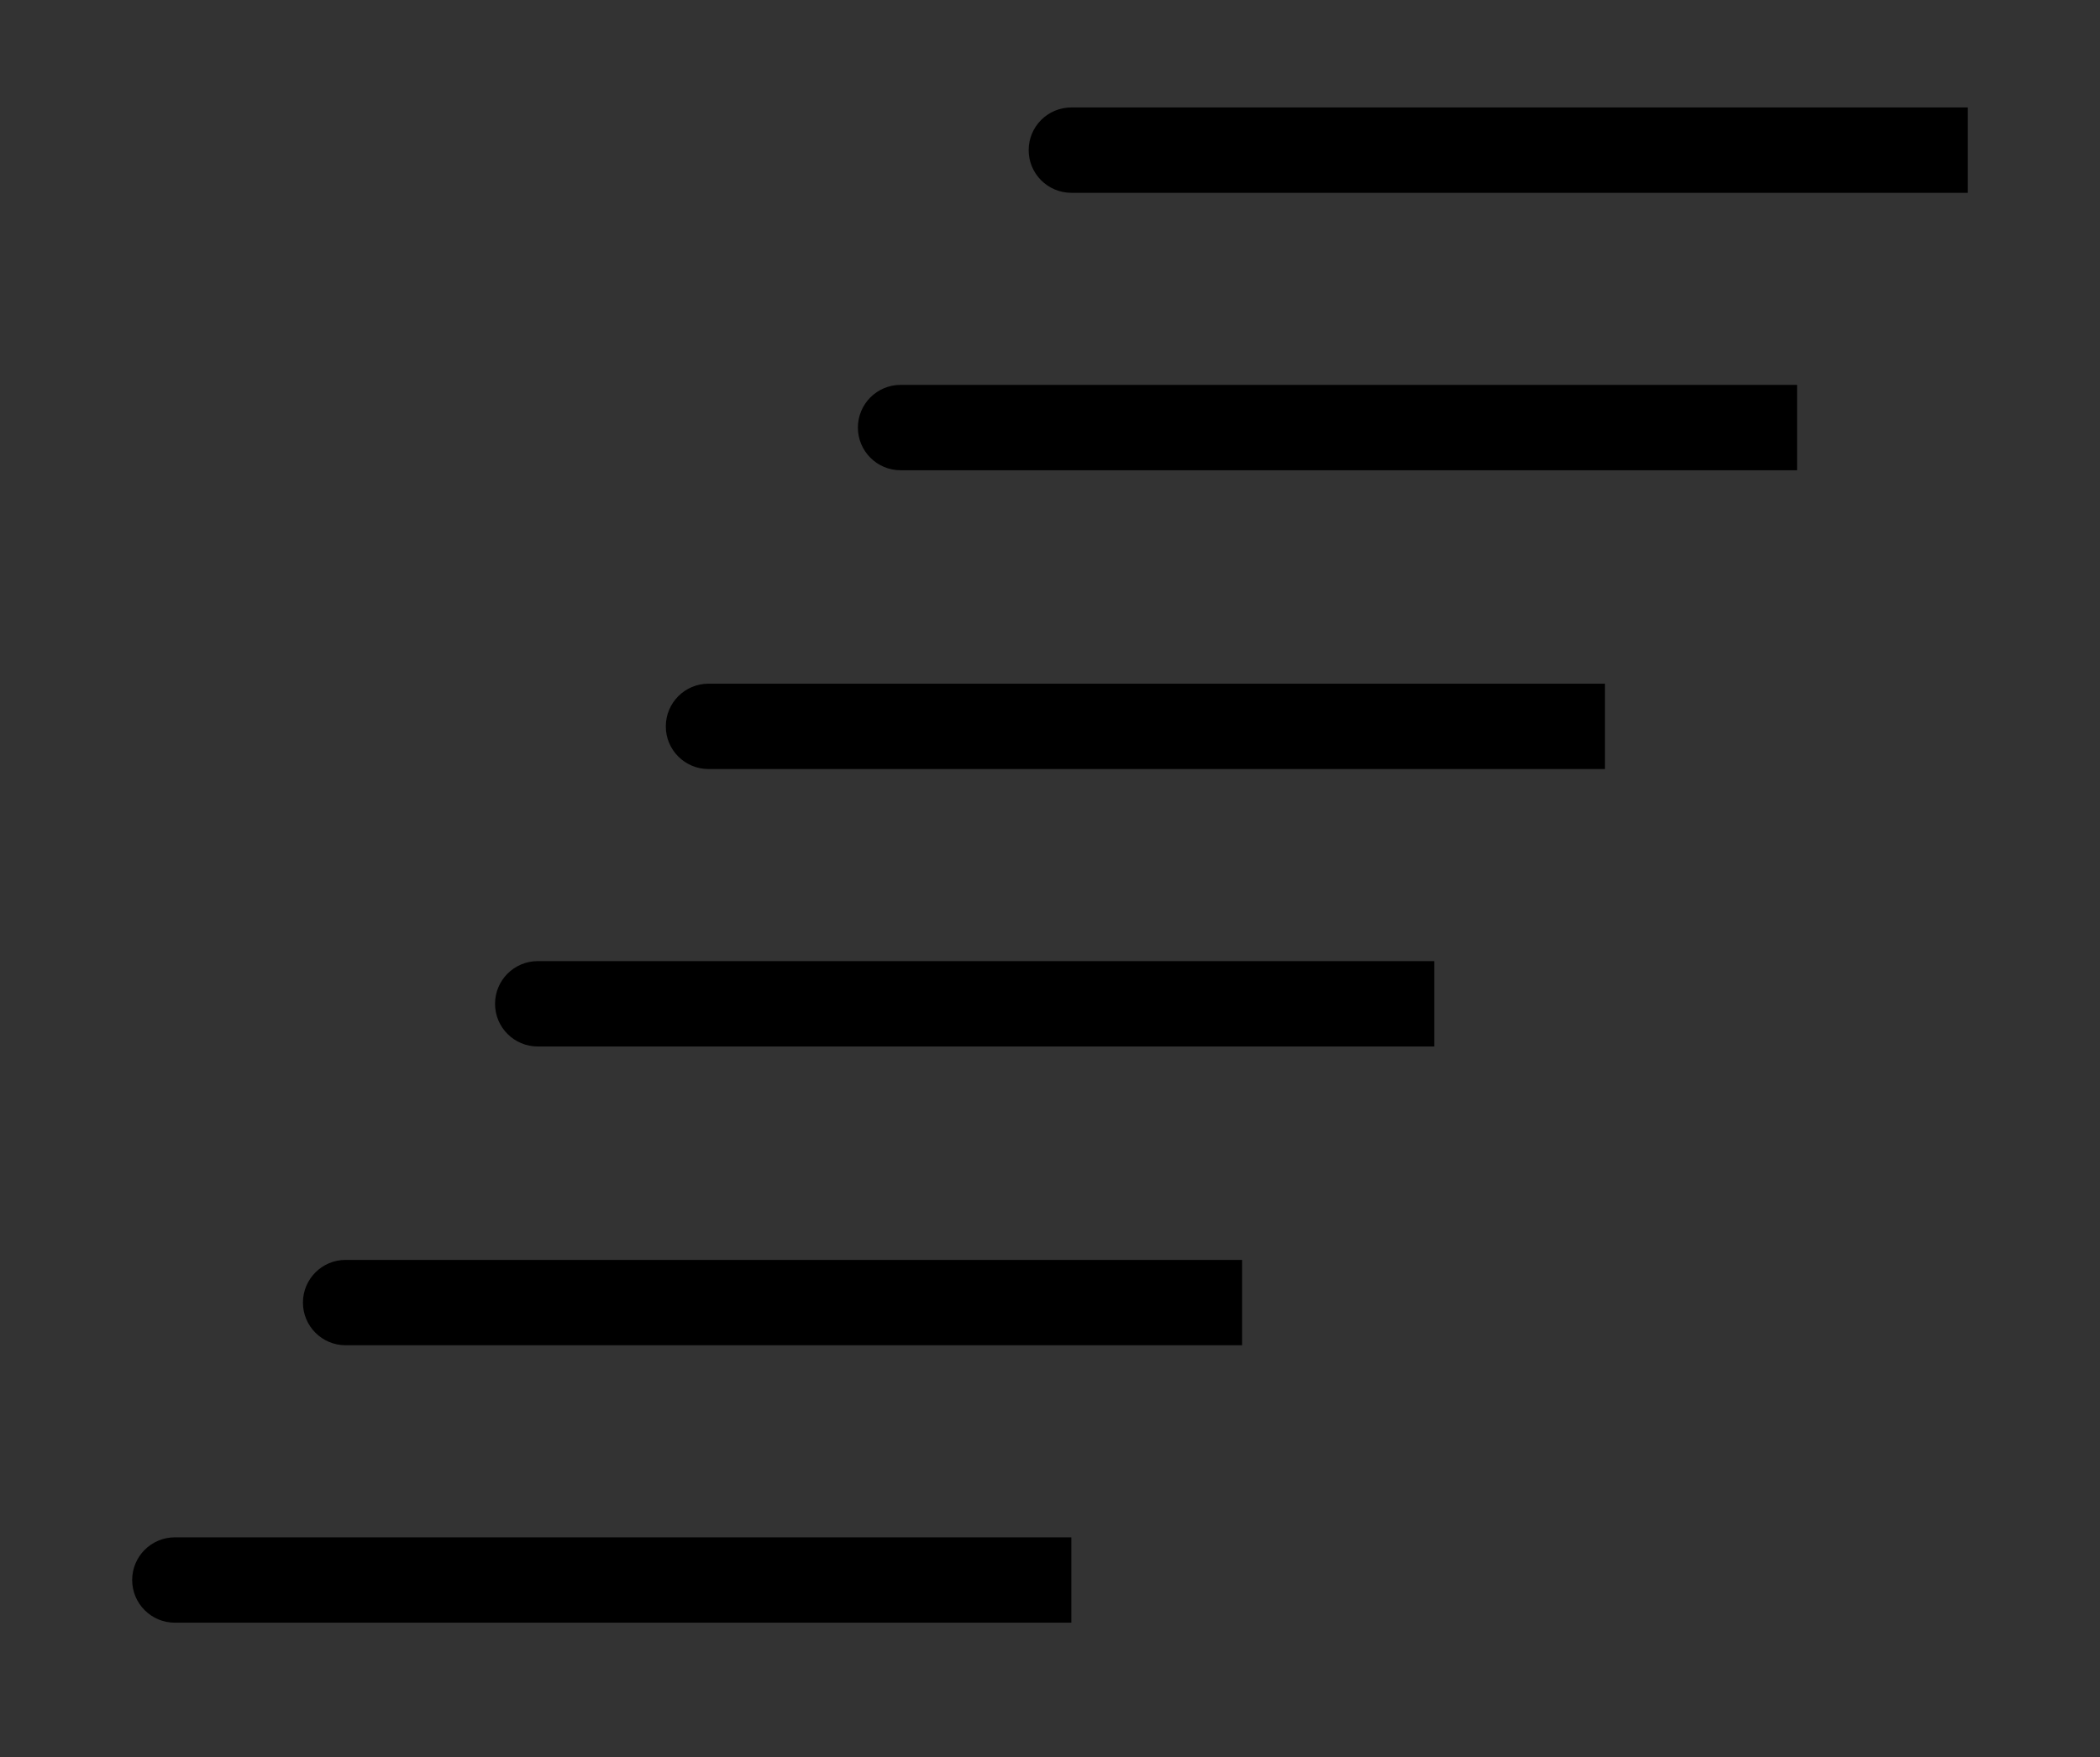 <?xml version="1.0" encoding="utf-8"?>
<!-- Generator: Adobe Illustrator 25.2.0, SVG Export Plug-In . SVG Version: 6.00 Build 0)  -->
<svg version="1.1" id="Capa_1" xmlns="http://www.w3.org/2000/svg" xmlns:xlink="http://www.w3.org/1999/xlink" x="0px" y="0px"
	 viewBox="0 0 858 718" style="enable-background:new 0 0 858 718;" xml:space="preserve">
<rect x="0" y="0" width="858" height="718" fill="#333333" stroke="none"/>
<style type="text/css">
	.st0{clip-path:url(#SVGID_2_);}
	.st1{fill:#FFAA52;}
	.st2{fill:#E5954C;}
	.st3{fill:none;stroke:#00E0B1;stroke-width:46;stroke-linecap:round;stroke-miterlimit:10;}
	.st4{fill:#FFAA00;}
	.st5{fill:#D58E02;}
	.st6{fill:#AF7C23;}
	.st7{fill:#FFFFFF;}
	.st8{fill:#E8E8E8;}
	.st9{fill:#FEFEFE;}
	.st10{fill:#E9FF70;}
	.st11{fill:none;stroke:#000000;stroke-width:55.834;stroke-linecap:round;stroke-miterlimit:10;}
	.st12{fill:#00FFFF;}
	.st13{fill:none;stroke:#000000;stroke-width:2.751;stroke-miterlimit:10;}
</style>
<g>
	<defs>
		<rect id="SVGID_1_" x="-4611" y="869" width="1956" height="1956"/>
	</defs>
	<clipPath id="SVGID_2_">
		<use xlink:href="#SVGID_1_"  style="overflow:visible;"/>
	</clipPath>
	<g class="st0">
		<path class="st1" d="M-3489,2212L-3489,2212c-4.68-4.68-9.42-9.28-14.21-13.79l-1169.13,1169.13l497,497L-3489,3178
			C-3222.25,2911.25-3222.25,2478.75-3489,2212z"/>
		<path class="st1" d="M-4455,2212c262.07-262.07,684.11-266.66,951.79-13.79l7.21-7.21c266.75-266.75,266.75-699.25,0-966l0,0
			c-266.75-266.75-699.25-266.75-966,0l-1177,1177l966,966l0.67-0.67l-469-469L-4455,2212z"/>
		<path class="st2" d="M-4455,2212l-686.33,686.33l469,469l1169.13-1169.13C-3770.89,1945.34-4192.93,1949.93-4455,2212z"/>
	</g>
</g>
<path class="st3" d="M-2568-109v396.9c0,101.12-81.97,183.1-183.1,183.1H-4093.9"/>
<g>
	<g>
		<path class="st4" d="M-3715.53-787.7c27.51-49.95,50.14-102.27,74.36-153.81c12.28-26.13,17.46-28.15,41.52-11.41
			c33.95,23.62,70.19,43.37,109.42,55.49c18.48,5.71,38.94-3.76,57.95-8.88c24.26-6.54,47.88-15.62,79.03-18.12
			c-16.52,16.52-28.96,30.56-43.03,42.72c-31.15,26.92-42.74,58.56-26.51,97.87c16.36,39.63,51.54,61.69,96.06,61.85
			c31.27,0.11,58.04-10.9,82.03-30.07c9.88-7.9,21-14.66,29.45-23.86c18.8-20.49,36.12-13.05,51.02,3
			c49.97,53.78,104.98,102.11,161.08,149.28c18.89,15.89,24,36.47,15.21,55.21c-8.45,18.02-25.66,26.29-50.26,22.09
			c-8.61-1.47-9.01,1.37-11.14,8.21c-11.66,37.47-32.6,47.06-68.71,32.55c-9.19,39.77-17.94,46.86-60.91,44.46
			c-10.83-0.6-7.97,6.07-9.78,10.68c-10.65,27.11-44.41,37.68-67.75,21.56c-7.6-5.25-9.77-9.43-2.88-17.14
			c9.74-10.91,18.92-22.39,27.61-34.17c30.49-41.34,4.89-101.57-46.23-107.03c-12.34-1.32-17.25-5.24-20.26-16.54
			c-6.77-25.46-25.48-38.44-50.35-42.08c-11.53-1.69-16.94-5.55-20.03-17.44c-6.36-24.52-24.57-37.5-49.14-40.07
			c-10.5-1.1-15.94-2.68-19.11-14.63c-7.93-29.92-31.09-45.88-59.38-53.23c-28.41-7.39-48.25,7.74-64.63,29.42
			c-11.24,14.87-23.38,29.05-35.24,43.44c-4.15,5.04-7.41,10.79-15.87,4.32c-34.26-26.24-69-51.84-103.56-77.67
			C-3715.53-777.04-3715.53-782.37-3715.53-787.7z"/>
	</g>
	<g>
		<path class="st4" d="M-2816-823.67c-51.5,39.77-103.51,78.92-151.97,122.4c-13.01,11.68-21.46,10.16-33.41-1.34
			c-43.65-42-87.96-83.32-132.49-124.4c-32.94-30.38-61.81-30.53-95.55-2.46c-17.37,14.45-34.46,29.59-53.39,41.75
			c-31.16,20.02-63.29,15.59-80.3-8.61c-10.09-14.36-10.86-26.97,3.09-40.53c41.04-39.93,81.74-80.25,121.41-121.54
			c16.32-16.99,36.22-19.5,55.6-15.04c36.4,8.37,71.51,22.35,107.93,30.58c18.3,4.13,37.77-2.67,55.35-10.23
			c29.48-12.68,55.87-30.67,81.75-49.45c24.55-17.81,28.38-16.56,42.79,11.23c26.24,50.63,52.79,101.11,79.21,151.65
			C-2816-834.33-2816-829-2816-823.67z"/>
	</g>
	<g>
		<path class="st4" d="M-3552.68-595.58c-27.07-0.23-42.42-27.01-27.56-48.24c15.96-22.8,34.15-44.16,52.61-65.04
			c11.64-13.16,30.06-12.98,43.09-2c12.55,10.57,15.79,29.52,5.46,42.75c-16.75,21.47-34.52,42.16-52.28,62.82
			C-3537.13-598.56-3544.89-594.59-3552.68-595.58z"/>
	</g>
	<g>
		<path class="st4" d="M-3403.49-622.67c-1.39,3.28-2.31,8.18-5.09,11.54c-17.76,21.46-35.21,43.25-54.21,63.57
			c-12.03,12.87-32.77,11.94-44.62-0.57c-12.13-12.81-12.94-27.15-1.72-41.15c15.77-19.67,31.56-39.34,48.06-58.38
			c9.31-10.74,21.1-15.64,35.63-9.51C-3410.56-650.89-3406.35-638.08-3403.49-622.67z"/>
	</g>
	<g>
		<path class="st4" d="M-3360.77-600.46c23.28,0.67,37.49,24.81,24.73,43.81c-16.92,25.21-36.46,49.01-57.31,71.12
			c-10.83,11.48-27.14,10.07-40.06-0.31c-13.42-10.78-15.74-26.03-6.39-39.09c16.56-23.14,35.46-44.64,53.94-66.35
			C-3379.08-599.24-3367.52-596.2-3360.77-600.46z"/>
	</g>
	<g>
		<path class="st4" d="M-3291.14-540.55c26.14,0.39,38.36,21.49,23.3,42.99c-16.29,23.26-34.91,45.03-53.86,66.24
			c-11.37,12.73-31.3,12.41-42.95,0.98c-12.73-12.49-13.87-27.36-3.21-41.19c16.57-21.5,34.81-41.69,51.65-62.99
			C-3308.79-543.91-3299.28-539.04-3291.14-540.55z"/>
	</g>
</g>
<g>
	<path class="st5" d="M-4329.87-1149.49c12.29,0.23,24.59,0.46,36.88,0.69c9.21-1.37,8.89,5.86,10.92,11.54
		c4.94,13.83,4.54,30.46,24.81,35.1c9.68,2.22,16.18,1.46,24.19-3.2c22.26-12.95,22.43-12.67,40.46,5.37
		c3.28,3.28,6.32,6.87,9.9,9.79c7.65,6.26,8.46,11.84,2.77,20.95c-7.79,12.46-17.28,24.7-6.49,42.17
		c5.96,9.64,13.4,11.94,21.86,14.32c23.48,6.62,23.56,6.34,23.56,30.63c0,4.13-0.5,8.33,0.1,12.37
		c1.58,10.79-3.52,15.38-13.41,18.66c-13.33,4.43-28.88,4.42-34.65,23.44c-3.58,11.84-1.04,19.37,4.47,28.23
		c12.07,19.42,11.99,19.47-4.31,35.78c-1.09,1.09-2.18,2.2-3.29,3.28c-20.55,19.99-13.74,18.79-38.35,6.02
		c-10.85-5.63-20.1-7.34-31.99-1.85c-9.26,4.28-12.47,10.04-15.52,18.89c-3.21,9.33-0.56,22.72-14.44,26.44c-1.14,0-2.28,0-3.42,0
		c-11.36,0.08-22.72,0.15-34.08,0.23c-14.84-3.71-11.21-17.93-14.81-27.52c-7.08-18.84-25.37-27.4-43.03-18.19
		c-7.69,4.01-15.23,8.34-22.83,12.52c-6.71-1.1-9.97-6.78-14.21-10.99c-23.25-23.11-23.19-23.16-10.38-51.99
		c7.12-12.06,0.12-33.99-12.84-38.36c-10-3.37-20.42-5.52-30.65-8.21c-5.37-7.47-2.48-15.97-2.59-23.94
		c-0.39-28.57-0.15-28.57,27.3-36.68c19.41-5.74,27.59-24.83,18.29-42.69c-13.08-25.11-13.08-25.11,6.97-45.03
		c0.73-0.73,1.63-1.34,2.17-2.19c8.84-13.7,18.99-13.45,31.8-4.7c8.89,6.06,17.59,11.09,31.02,6.08
		c15.82-5.9,17.25-18.08,21.83-30.18C-4339.45-1139.11-4341.51-1149.46-4329.87-1149.49z M-4312.69-869.75
		c62.69,2.59,112.78-50,113.05-108.02c0.27-58.82-41.16-112.8-109.48-114.18c-61.75-1.25-112.5,44.53-113.58,109.81
		C-4423.76-918.42-4375.3-869.78-4312.69-869.75z"/>
	<path class="st6" d="M-4329.9-810.67c11.36-0.08,22.72-0.15,34.08-0.23c0.98,1.03,1.96,2.06,2.94,3.09c0,25.85,0,51.69,0,77.54
		c-2.51-0.33-6,0.28-7.37-1.14c-15.63-16.33-39.27-29.12-48.29-51.37c12.63-1.04,18.62-6.21,18.64-17.21
		C-4329.9-803.5-4329.93-807.1-4329.9-810.67z"/>
	<path class="st6" d="M-4292.88-807.8c-0.98-1.03-1.96-2.06-2.94-3.09c1.14,0,2.28,0,3.42,0
		C-4292.56-809.86-4292.72-808.83-4292.88-807.8z"/>
	<g>
		<path class="st4" d="M-4292.88-730.27c-2.51-0.33-6,0.28-7.37-1.14c-15.63-16.33-36.39-28.08-45.41-50.35
			c-3.08-0.51-6.16-1.01-9.24-1.52c-54.66,0-109.31,0.01-163.97,0.01c-34.01,0.15-68.03-0.1-102.03,0.67
			c-11.07,0.25-12.46-4.65-12.42-13.89c0.27-69.6,0.15-139.19,0.15-208.79c0-53.62,0.23-107.23-0.2-160.85
			c-0.08-10.45,2.5-14.69,13.71-14.3c24.19,0.83,48.43,0.42,72.65,0.52c68.38-0.12,136.76-0.08,205.13-0.56
			c9.71-0.07,12.83,3.27,11.98,12.47c-0.56,6.11-0.01,12.33,0.03,18.5c12.29,0.23,24.58,0.46,36.88,0.69
			c0.13-25.51,0.76-51.04,0.21-76.54c-0.33-15.23-6.6-27.55-22.59-32.48c-5.24-2.79-8.34-2.79-8.4-2.66
			c-3.54-0.44-7.08-1.27-10.62-1.27c-97.77-0.07-195.55-0.07-293.32,0.01c-4.05,0-8.1,0.93-12.15,1.42
			c-1.01,0.1-2.03,0.21-3.04,0.31c-13.04,3.32-21.3,11.51-24.86,24.46c-0.36,2.87-2.15,12.98-2.15,18.07
			c-0.04,168.79-0.04,337.57,0,506.36c0,5.1,1.21,17.22,2.06,18.05c7.29,20.15,18.02,27.5,40.88,27.51
			c90.65,0.05,181.33-1.3,271.94,0.51C-4298.98-663.93-4289.01-681.1-4292.88-730.27z"/>
	</g>
	<path class="st7" d="M-4435.17-906.84c-12.81,28.83-12.86,28.88,10.38,51.99c4.24,4.21,7.5,9.89,14.21,10.99
		c0.76,6.27,6.02,9.28,9.83,13.25c15.21,15.85,30.55,31.57,45.85,47.33c-54.66,0-109.31,0.01-163.97,0.01
		c1.14-1.01,2.19-2.15,3.43-3.03c12.81-9,17.9-20.55,12.67-36.03c-5.12-15.14-16.12-20.15-31.1-19.6
		c-10.31,0.37-20.65,0.17-30.97,0.05c-17.91-0.2-31.96-12.23-31.58-26.88c0.41-15.4,12.31-25.53,30.72-25.75
		c16.52-0.2,33.04,0.31,49.55-0.15c16.43-0.45,27.92-12.62,28.14-28.79c0.23-16.99-11.37-29.17-28.55-30.02
		c-7.66-0.38-15.3,0.7-22.93-2.13c-13.29-4.93-21.31-15.74-19.5-27.82c2.27-15.17,10.38-22.27,26.24-22.73
		c6.7-0.2,13.48,0.49,20.12-0.24c20.3-2.24,34.64-16.07,33.71-31.9c-0.99-16.89-16.82-29.79-36.77-29.83
		c-23.23-0.05-46.46,0.26-69.68-0.1c-19.8-0.31-31.44-18.91-23.17-36.72c8.23-17.73,24.37-16.11,39.99-15.95
		c20.58,0.21,32.9-6.37,37.18-20.81c4.89-16.49-2.65-28.63-15.64-38.18c68.38-0.12,136.76-0.08,205.13-0.56
		c9.71-0.07,12.83,3.27,11.98,12.47c-0.56,6.11-0.01,12.33,0.03,18.5c-11.64,0.03-9.58,10.39-12,16.77
		c-4.58,12.1-6.02,24.27-21.83,30.18c-13.43,5.01-22.14-0.02-31.02-6.08c-12.81-8.75-22.96-9-31.8,4.7
		c-0.54,0.84-1.44,1.46-2.17,2.19c-20.06,19.92-20.06,19.92-6.97,45.03c9.31,17.85,1.12,36.95-18.29,42.69
		c-27.46,8.11-27.7,8.12-27.3,36.68c0.11,7.97-2.77,16.47,2.59,23.94C-4464.16-937.88-4449.67-922.36-4435.17-906.84z"/>
	<path class="st8" d="M-4547.01-1179.9c12.99,9.55,20.53,21.69,15.64,38.18c-4.28,14.44-16.6,21.02-37.18,20.81
		c-15.62-0.16-31.76-1.78-39.99,15.95c-8.27,17.81,3.37,36.41,23.17,36.72c23.22,0.37,46.45,0.05,69.68,0.1
		c19.95,0.05,35.78,12.94,36.77,29.83c0.93,15.83-13.41,29.66-33.71,31.9c-6.63,0.73-13.41,0.04-20.12,0.24
		c-15.85,0.46-23.97,7.56-26.24,22.73c-1.81,12.08,6.21,22.89,19.5,27.82c7.63,2.83,15.27,1.75,22.93,2.13
		c17.18,0.85,28.78,13.04,28.55,30.02c-0.22,16.17-11.71,28.33-28.14,28.79c-16.5,0.46-33.03-0.05-49.55,0.15
		c-18.41,0.22-30.31,10.36-30.72,25.75c-0.39,14.65,13.66,26.68,31.58,26.88c10.32,0.12,20.66,0.32,30.97-0.05
		c14.98-0.54,25.98,4.46,31.1,19.6c5.23,15.49,0.14,27.03-12.67,36.03c-1.24,0.87-2.29,2.01-3.43,3.03
		c-34.01,0.15-68.03-0.1-102.03,0.67c-11.07,0.25-12.46-4.65-12.42-13.89c0.27-69.6,0.15-139.19,0.15-208.79
		c0-53.62,0.23-107.23-0.2-160.85c-0.08-10.45,2.5-14.69,13.71-14.3C-4595.47-1179.59-4571.23-1180-4547.01-1179.9z"/>
	<path class="st8" d="M-4354.9-783.28c-15.3-15.77-30.64-31.48-45.85-47.33c-3.81-3.97-9.07-6.98-9.83-13.25
		c7.6-4.18,15.14-8.5,22.83-12.51c17.66-9.21,35.95-0.65,43.03,18.19c3.6,9.59-0.03,23.81,14.81,27.52c-0.03,3.56-0.56,7.21,0,10.68
		c2.02,12.53-6.22,17.21-15.53,17.21C-4348.52-783.31-4345.44-782.78-4354.9-783.28z"/>
	<path class="st5" d="M-4481.08-752.27c16.3-0.01,28.14,11.87,28.07,28.16c-0.07,16.39-11.87,28.1-28.26,28.07
		c-15.9-0.03-28.46-12.5-28.38-28.17C-4509.56-739.85-4496.93-752.26-4481.08-752.27z"/>
	<path class="st5" d="M-4480.24-1226.44c15.45-0.01,30.91-0.13,46.36,0.08c4.22,0.06,10.68-1.72,10.63,5.26
		c-0.04,5.6-5.75,4.79-9.68,4.8c-32.46,0.08-64.91,0.07-97.37,0c-4.04-0.01-9.56,0.3-9.26-5.32c0.29-5.35,5.81-4.77,9.85-4.79
		C-4513.21-1226.47-4496.72-1226.43-4480.24-1226.44z"/>
	<g>
		<path class="st4" d="M-4312.69-869.75c-62.61-0.03-111.07-48.67-110.01-112.39c1.08-65.28,51.83-111.06,113.58-109.81
			c68.32,1.38,109.75,55.36,109.48,114.18C-4199.91-919.75-4250-867.16-4312.69-869.75z M-4310.79-1061.99
			c-46.72-3.54-83.52,37.69-83.63,80.67c-0.12,48.48,40.16,84,83.47,83.65c44.17-0.35,82.76-35.83,82.7-82.67
			C-4228.3-1026.68-4266-1064.61-4310.79-1061.99z"/>
	</g>
	<path class="st8" d="M-4435.17-906.84c-14.5-15.52-29-31.04-43.49-46.57c10.23,2.69,20.65,4.84,30.65,8.21
		C-4435.05-940.83-4428.04-918.9-4435.17-906.84z"/>
	<path class="st5" d="M-4310.79-1061.99c44.79-2.62,82.49,35.3,82.55,81.65c0.06,46.85-38.53,82.32-82.7,82.67
		c-43.31,0.35-83.59-35.17-83.47-83.65C-4394.31-1024.3-4357.52-1065.52-4310.79-1061.99z M-4311.89-916.16
		c36.03,0.13,66.32-28.8,65.47-63.95c-0.95-39.7-27.68-64.61-64.28-65.16c-35.8-0.54-64.2,23.85-65.5,65.6
		C-4377.26-945.29-4346.95-916.29-4311.89-916.16z"/>
	<path class="st9" d="M-4311.89-916.16c-35.06-0.13-65.37-29.13-64.31-63.52c1.29-41.74,29.7-66.14,65.5-65.6
		c36.6,0.55,63.33,25.46,64.28,65.16C-4245.57-944.96-4275.85-916.03-4311.89-916.16z"/>
</g>
<g>
	<path class="st10" d="M-256.26-1522.16c246.43,0,492.01,0,738.27,0c0-3.08,0-5.85,0-8.62c0-42.33-0.05-84.67,0.02-127
		c0.02-11.27,7.4-20.86,17.55-23.36c11.35-2.8,22.26,1.78,27.28,12.17c1.74,3.6,2.67,7.97,2.68,11.99
		c0.18,52.5,0.15,105,0.11,157.49c-0.01,15.03-10.34,24.96-25.8,24.97c-28.66,0.03-57.33,0-85.99,0
		c-91.66-0.01-183.32-0.01-274.99-0.02c-1.81,0-3.61,0-5.77,0c0,19.48,0,38.57,0,58.52c1.8,0,3.7,0,5.61,0
		c32,0,63.99-0.02,95.99,0.01c19.1,0.02,28.26,9.19,28.25,28.13c-0.01,32-0.01,64-0.02,96c0,1.8,0,3.59,0,5.94
		c119.35,0,238.26,0,358,0c0-5.12,0-10.04,0-14.96c-0.02-65.5-0.07-130.99-0.05-196.49c0-13.95,9.71-24.4,22.78-24.77
		c13.84-0.39,24.48,10.08,24.55,24.53c0.11,25.83,0.02,51.67,0.02,77.5c0,41.66,0.01,83.32-0.02,124.99
		c-0.01,11.64,0.27,23.31-0.36,34.92c-0.72,13.33-10.35,21.71-23.74,21.72c-82.65,0.07-165.3,0.18-247.96,0.24
		c-42.97,0.03-85.94,0-128.91,0c-1.16,0-2.32,0-4.3,0c0,1.94,0,3.69,0,5.43c0,32.83,0.01,65.67,0,98.5
		c-0.01,16.45-9.64,26.14-25.99,26.14c-85.5,0-170.99,0-256.49,0c-15.64,0-25.48-9.87-25.5-25.63c-0.02-32.83-0.01-65.67-0.01-98.5
		c0-1.79,0-3.58,0-5.69c-2.06-0.1-3.67-0.24-5.29-0.24c-51.16-0.01-102.33,0-153.49,0c-73.3,0-146.6,0.01-219.9,0.01
		c-17.25,0-26.6-9.27-26.6-26.46c-0.01-76.33,0-152.66-0.02-228.99c0-6.2,0.07-12.34,3.82-17.74c6.16-8.89,16.56-12.69,26.74-9.7
		c10.05,2.96,16.78,11.9,16.8,22.84c0.06,52,0.03,104,0.03,156c0,17,0,34,0,51c0,1.62,0,3.24,0,5.39c119.4,0,238.32,0,357.96,0
		c0-6.54,0-12.81,0-19.09c-0.02-28.17-0.05-56.33-0.05-84.5c0-16.62,9.76-26.47,26.37-26.49c32.33-0.05,64.66-0.02,96.99-0.02
		c1.99,0,3.98,0,6.48,0c0-19.44,0-38.63,0-58.51c-2.01,0-3.95,0-5.88,0c-120.15,0-240.31,0-360.46,0c-16.3,0-26.22-9.89-26.22-26.06
		c0.01-51.83,0-103.65,0.01-155.48c0-13.15,6.96-22.68,18.31-25.22c14.98-3.36,29.14,7.18,29.24,22.55
		c0.23,38.16-0.01,76.33-0.06,114.49C-256.26-1537.1-256.26-1529.97-256.26-1522.16z M6.7-1368.12c0,71.08,0,141.6,0,212.35
		c71.11,0,141.64,0,212.26,0c0-70.98,0-141.53,0-212.35C148.17-1368.12,77.76-1368.12,6.7-1368.12z"/>
	<path class="st10" d="M112.99-1780.2c-90.81-0.01-181.62,0-272.43-0.01c-14.05,0-24.55-10.03-24.56-24.06
		c-0.05-79.31-1.04-158.65,0.37-237.94c1.27-71.4,48.22-132.57,114.36-156.05c19.16-6.8,38.94-9.89,59.24-9.89
		c82.98,0,165.96-0.26,248.94,0.11c43.13,0.19,81.31,14.81,113.38,43.71c38.45,34.65,57.5,78.36,57.62,130.09
		c0.18,75.65-0.16,151.3,0.21,226.95c0.08,16.72-11.63,27.39-27.21,27.31C292.94-1780.42,202.96-1780.2,112.99-1780.2z M-69-1827.68
		c0-2.54,0-4.53,0-6.51c0-54.33-0.02-108.66,0-162.99c0-14.42,10.04-25.09,23.49-25.11c14.1-0.01,24.04,10.35,24.04,24.97
		c0,54.66,0.03,109.33,0.04,163.99c0,1.78,0,3.57,0,5.7c89.84,0,179.05,0,268.78,0c0-2.56,0-4.7,0-6.83
		c0.01-54.5,0.01-108.99,0.02-163.49c0-8.59,3.3-15.61,10.54-20.36c7.71-5.06,15.99-5.61,24.17-1.32
		c8.76,4.6,12.84,12.26,12.84,22.09c0.01,54.66,0.01,109.32,0.01,163.98c0,1.92,0,3.84,0,6.38c22.24,0,43.71,0.05,65.17-0.16
		c0.91-0.01,2.58-2.3,2.58-3.53c0.01-21.6-0.27-43.2-0.3-64.8c-0.06-46.32,0.1-92.65-0.05-138.97c-0.13-39.62-15.2-72.47-45.8-97.79
		c-20.62-17.06-44.49-27.29-71.29-27.62c-65.44-0.81-130.9-0.65-196.35-0.78c-20.64-0.04-41.28,0.19-61.91,0.5
		c-6.47,0.1-13.03,0.35-19.39,1.44c-60.59,10.35-104.04,61.99-104.06,123.51c-0.03,67.16-0.01,134.32-0.01,201.48
		c0,1.96,0,3.92,0,6.22C-113.84-1827.68-91.76-1827.68-69-1827.68z"/>
	<path class="st10" d="M112.44-2548.2c82.58,0,149.51,66.45,149.52,148.45c0.01,82.36-66.85,149.54-148.74,149.43
		c-82.82-0.1-149.32-66.9-149.26-149.9C-35.98-2481.38,31.07-2548.2,112.44-2548.2z M214.41-2399.18
		c0.41-55.72-45.2-102.02-102.1-101.79c-53.07,0.22-101.03,41.99-100.83,102.35c0.19,57.61,46.64,100.38,100.97,100.75
		C168.4-2297.49,213.99-2342.81,214.41-2399.18z"/>
	<path class="st10" d="M501.91-2477.85c73.58-1.79,133.42,53.57,140.03,123.67c7.44,78.94-52.5,146.1-129.88,149.67
		c-74.08,3.42-139.22-53.06-142.78-130.77C365.84-2410.25,424-2475.02,501.91-2477.85z M505.29-2252
		c48.96,0.25,89.46-39.33,89.72-87.69c0.27-49.42-38.92-89.77-86.85-90.7c-49.98-0.97-91.53,39.62-91.5,89.07
		C416.68-2292.3,456.2-2252.25,505.29-2252z"/>
	<path class="st10" d="M-416.77-2341.04c0.77-76.44,62.16-138.03,137.62-136.74c76.63,1.31,136.25,61.17,135.92,137.89
		c-0.34,76.02-62.69,136.18-139.27,135.55C-355.8-2204.94-417.51-2267.77-416.77-2341.04z M-279.82-2252
		c49.14-0.07,88.71-39.84,89.09-88.89c0.38-48.3-40.64-90.26-90.06-89.51c-48.88,0.74-88.41,40.53-88.31,90.27
		C-368.99-2291.64-328.77-2251.93-279.82-2252z"/>
	<path class="st10" d="M-502.81-1913.09c0,36.31,0.03,72.62-0.02,108.93c-0.02,12.65-8.99,22.8-20.93,23.93
		c-12.4,1.17-23.1-6.52-25.83-18.67c-0.43-1.92-0.47-3.96-0.47-5.95c-0.02-70.65-0.11-141.3,0.01-211.95
		c0.12-70.51,53.74-136.21,122.89-150.13c12.15-2.45,24.75-3.65,37.15-3.75c50.5-0.41,101-0.18,151.5-0.15
		c5.14,0,10.35-0.25,15.4,0.47c12.09,1.72,20.86,12.92,19.94,24.78c-0.95,12.17-10.82,21.99-22.94,22.18
		c-15.49,0.25-30.98,0.06-46.47,0.06c-25.82,0-51.65-0.01-77.47,0c-15.33,0.01-30.67-0.23-46,0.12c-43.5,1-82.94,28.75-98.9,69.17
		c-5.52,13.98-7.81,28.5-7.86,43.44c-0.05,16.33-0.01,32.66-0.01,49C-502.81-1945.43-502.81-1929.26-502.81-1913.09z"/>
	<path class="st10" d="M728.72-1913.19c0-32.66,0.1-65.32-0.02-97.98c-0.2-50.71-30.48-92.78-77.97-107.09
		c-10.82-3.26-22.54-4.74-33.87-4.85c-54.48-0.49-108.97-0.19-163.46-0.24c-10.08-0.01-17.66-4.6-21.97-13.73
		c-4.23-8.96-2.9-17.59,3.28-25.24c5.45-6.75,12.95-8.62,21.38-8.6c54.82,0.12,109.64-0.03,164.46,0.2
		c8.6,0.04,17.35,0.81,25.78,2.5c52.92,10.6,91.64,40.03,115.16,88.74c9.74,20.17,14.48,41.72,14.49,64.19
		c0.03,70.32,0.02,140.64,0.01,210.95c0,12.44-8.45,22.41-20.3,24.08c-11.52,1.62-22.76-5.6-26.07-17.05
		c-0.77-2.66-0.84-5.58-0.85-8.39C728.71-1841.54,728.72-1877.36,728.72-1913.19z"/>
	<path class="st10" d="M-398.96-1891.55c-0.01,29.33,0.08,58.66-0.05,87.98c-0.05,10.14-5.11,17.48-14.36,21.46
		c-9.29,3.99-18.02,2.27-25.48-4.44c-5.36-4.82-7.52-11.16-7.51-18.37c0.06-48.16,0.05-96.31,0.07-144.47c0-10.5-0.25-21,0.11-31.49
		c0.41-11.81,9.63-21.31,20.98-22.31c12.23-1.08,22.93,6.42,25.68,18.21c0.56,2.39,0.54,4.96,0.54,7.44
		C-398.94-1948.87-398.95-1920.21-398.96-1891.55z"/>
	<path class="st10" d="M624.88-1891.95c0-29.3-0.06-58.61,0.03-87.91c0.03-12.01,8.84-21.85,20.49-23.3
		c11.82-1.46,22.88,5.71,25.91,17.15c0.84,3.16,0.9,6.58,0.91,9.88c0.06,35.12,0.04,70.25,0.04,105.37c0,22.13,0.1,44.25-0.03,66.38
		c-0.07,12.28-7.75,21.56-19.3,23.9c-10.61,2.15-21.64-3.52-25.99-13.96c-1.42-3.4-1.97-7.39-1.99-11.12
		c-0.16-28.8-0.09-57.59-0.09-86.39C624.86-1891.95,624.87-1891.95,624.88-1891.95z"/>
</g>
<path d="M5132.52-2027.73c-12.3-90.11-38.68-175.8-82.08-255.96c-56.53-104.4-133.25-190.48-232.63-255.96
	c-5.4-3.56-10.9-6.96-16.62-10.6c3.02-4.53,5.41-8.09,7.78-11.67c28.55-43.01,53.32-87.79,64.08-138.98
	c13.62-64.78-11.52-113.98-71.31-139.15c-30.62-12.89-62.93-18.81-95.87-21.87c-45.52-4.23-90.94-3.46-136.15,3.25
	c-36.68,5.45-72.32,14.33-102.88,36.98c-28.9,21.42-42.57,50.5-42.43,86.16c0.14,34.33,8.96,66.84,24.21,97.19
	c15.09,30.03,32.31,58.99,48.98,89.09c-127.31,77.84-222.52,199.24-274.84,321.9c-50.68,118.81-67.73,243.13-61.43,371.45
	c3.59,73.01,33.19,133.82,84.18,184.89c48.65,48.73,108.4,78.29,173.67,97.21c75.48,21.87,152.77,29.06,231.28,28.93
	c68.56-0.12,136.26-5.47,202.9-21.42c70.7-16.93,136.26-44.92,190.85-94.42c52.1-47.25,86.14-104.99,93.34-175.61
	C5144.06-1900.13,5141.2-1964.14,5132.52-2027.73z M4524.14-2767.79c22.94-8.37,47.15-14.9,71.33-17.82
	c52.82-6.38,105.69-4.78,157.62,8.66c7.16,1.85,14.25,4.37,20.98,7.43c24.05,10.9,30.46,23.75,25.7,49.78
	c-6.47,35.4-23.64,66.21-42,96.33c-11,18.04-23.89,34.93-35.39,52.68c-4.18,6.45-9.09,8.42-16.52,8.23
	c-18.82-0.49-37.66-0.16-56.5-0.16c-18.83-0.01-37.67,0.21-56.49-0.2c-3.8-0.08-9.1-1.38-11.1-4.07
	c-31.84-42.87-61.96-86.79-77.78-138.65c-1.82-5.96-3.15-12.14-3.99-18.32C4496.9-2746.96,4502.14-2759.76,4524.14-2767.79z
	 M5062.24-1845.79c-2.75,43.36-22.96,80.15-51.96,112.01c-40.95,44.99-93.38,70.66-150.64,87.39
	c-85.76,25.07-173.68,29.22-262.27,24.94c-58.13-2.8-115.49-10.95-170.92-29.4c-56.71-18.88-107.93-46.6-145.94-94.48
	c-27.13-34.16-41.77-72.66-43.81-116.68c-6.05-130.89,14.43-256.39,74.52-373.84c50.47-98.65,121.28-179.62,213.83-241.22
	c10.84-7.21,21.7-10.82,35.04-10.4c30.2,0.95,60.44,0.3,90.67,0.3c31.8-0.01,63.61-0.47,95.38,0.31c8.09,0.2,17.15,2.68,23.95,6.97
	c82.51,52.09,147.31,121.64,197.47,204.82c58.42,96.88,89.18,202.52,94.94,315.23C5064.46-1921.89,5064.64-1883.66,5062.24-1845.79z
	"/>
<path d="M2691.84-2443.2c0-17.41-0.01-34,0-50.59c0.02-31.98,20.03-55.04,47.52-54.77c27.74,0.27,47.21,22.84,47.37,55.03
	c0.08,16.66,0.01,33.32,0.01,44.28c43.67,16.6,85.24,29.84,124.32,48.35c19.59,9.28,36.37,26.6,51.31,43.1
	c22.03,24.34,20.68,56.11-0.02,76.72c-21.28,21.19-50.46,21.77-76.13-1.37c-45.46-40.99-98.17-60.74-159.05-57.82
	c-15.28,0.73-30.94,3.2-45.46,7.87c-30.68,9.86-54.17,28.85-58.03,62.87c-3.82,33.73,16.19,56.61,43.09,71.73
	c21.12,11.87,45.03,18.76,67.69,27.88c54.81,22.06,112.49,38.92,163.8,67.31c101.42,56.11,126.29,194.32,55.07,284.49
	c-36.54,46.26-88.44,64.76-144.55,73.91c-6.87,1.12-13.73,2.23-22.01,3.57c0,17.88,0.23,34.55-0.05,51.22
	c-0.5,30.41-21.04,52.7-47.98,52.44c-26.74-0.25-46.46-22.76-46.91-53.34c-0.23-16.08,5.09-36.55-2.78-46.97
	c-7.53-9.98-28.92-9.41-44.17-13.66c-60.55-16.85-113.27-46.32-152.07-96.97c-24.25-31.66-23.45-61.67,0.53-83.1
	c24.35-21.76,52.9-18.39,82.02,10.29c33.65,33.15,71.36,59.24,118.24,69.8c41.86,9.44,83.41,7.41,123.97-6.15
	c30.26-10.12,50.36-30.25,55.69-63.12c5.62-34.6-4.01-64.58-34.32-81.91c-31.03-17.74-64.54-31.76-98.13-44.3
	c-52.39-19.56-106.77-33.83-153.88-65.96c-42.45-28.95-70.56-65.88-77.44-118.48c-16.3-124.74,61.83-194.51,167.13-210.35
	C2681-2441.83,2685.37-2442.34,2691.84-2443.2z"/>
<polyline class="st11" points="2035.6,-1865.02 2317.5,-2146.91 2425.4,-2038.35 "/>
<g>
	<polyline class="st11" points="3449.23,-2423.99 3134.31,-2108.94 3038.22,-2205.09 	"/>
	<g>
		<path d="M3157.94-2426.68L3157.94-2426.68c0.55,15.43,13.52,27.49,28.95,26.92l247.16-9.11l-8.97,247.2
			c-0.56,15.43,11.5,28.39,26.93,28.93h0c15.41,0.54,28.35-11.5,28.91-26.91l11.09-307.21l-307.17,11.25
			C3169.42-2455.04,3157.39-2442.09,3157.94-2426.68z"/>
	</g>
</g>
<path class="st12" d="M4704-138.37H3158v-486h1546c134.21,0,243,108.79,243,243v0C4947-247.16,4838.21-138.37,4704-138.37z"/>
<path class="st13" d="M3159.73-704.23l1548.7-0.73c178.72,0,323.6,144.88,323.6,323.6"/>
<g>
	<path d="M437.72,78.79H804V43.91H437.72c-9.63,0-17.44,7.81-17.44,17.44v0C420.28,70.98,428.09,78.79,437.72,78.79z"/>
	<path d="M367.95,192.16h366.28v-34.88H367.95c-9.63,0-17.44,7.81-17.44,17.44v0C350.51,184.35,358.32,192.16,367.95,192.16z"/>
	<path d="M289.47,314.26h366.28v-34.88H289.47c-9.63,0-17.44,7.81-17.44,17.44v0C272.02,306.45,279.83,314.26,289.47,314.26z"/>
	<path d="M219.7,427.63h366.28v-34.88H219.7c-9.63,0-17.44,7.81-17.44,17.44v0C202.26,419.82,210.06,427.63,219.7,427.63z"/>
	<path d="M141.21,549.72h366.28v-34.88H141.21c-9.63,0-17.44,7.81-17.44,17.44v0C123.77,541.91,131.58,549.72,141.21,549.72z"/>
	<path d="M71.44,663.09h366.28v-34.88H71.44c-9.63,0-17.44,7.81-17.44,17.44v0C54,655.28,61.81,663.09,71.44,663.09z"/>
</g>
</svg>
